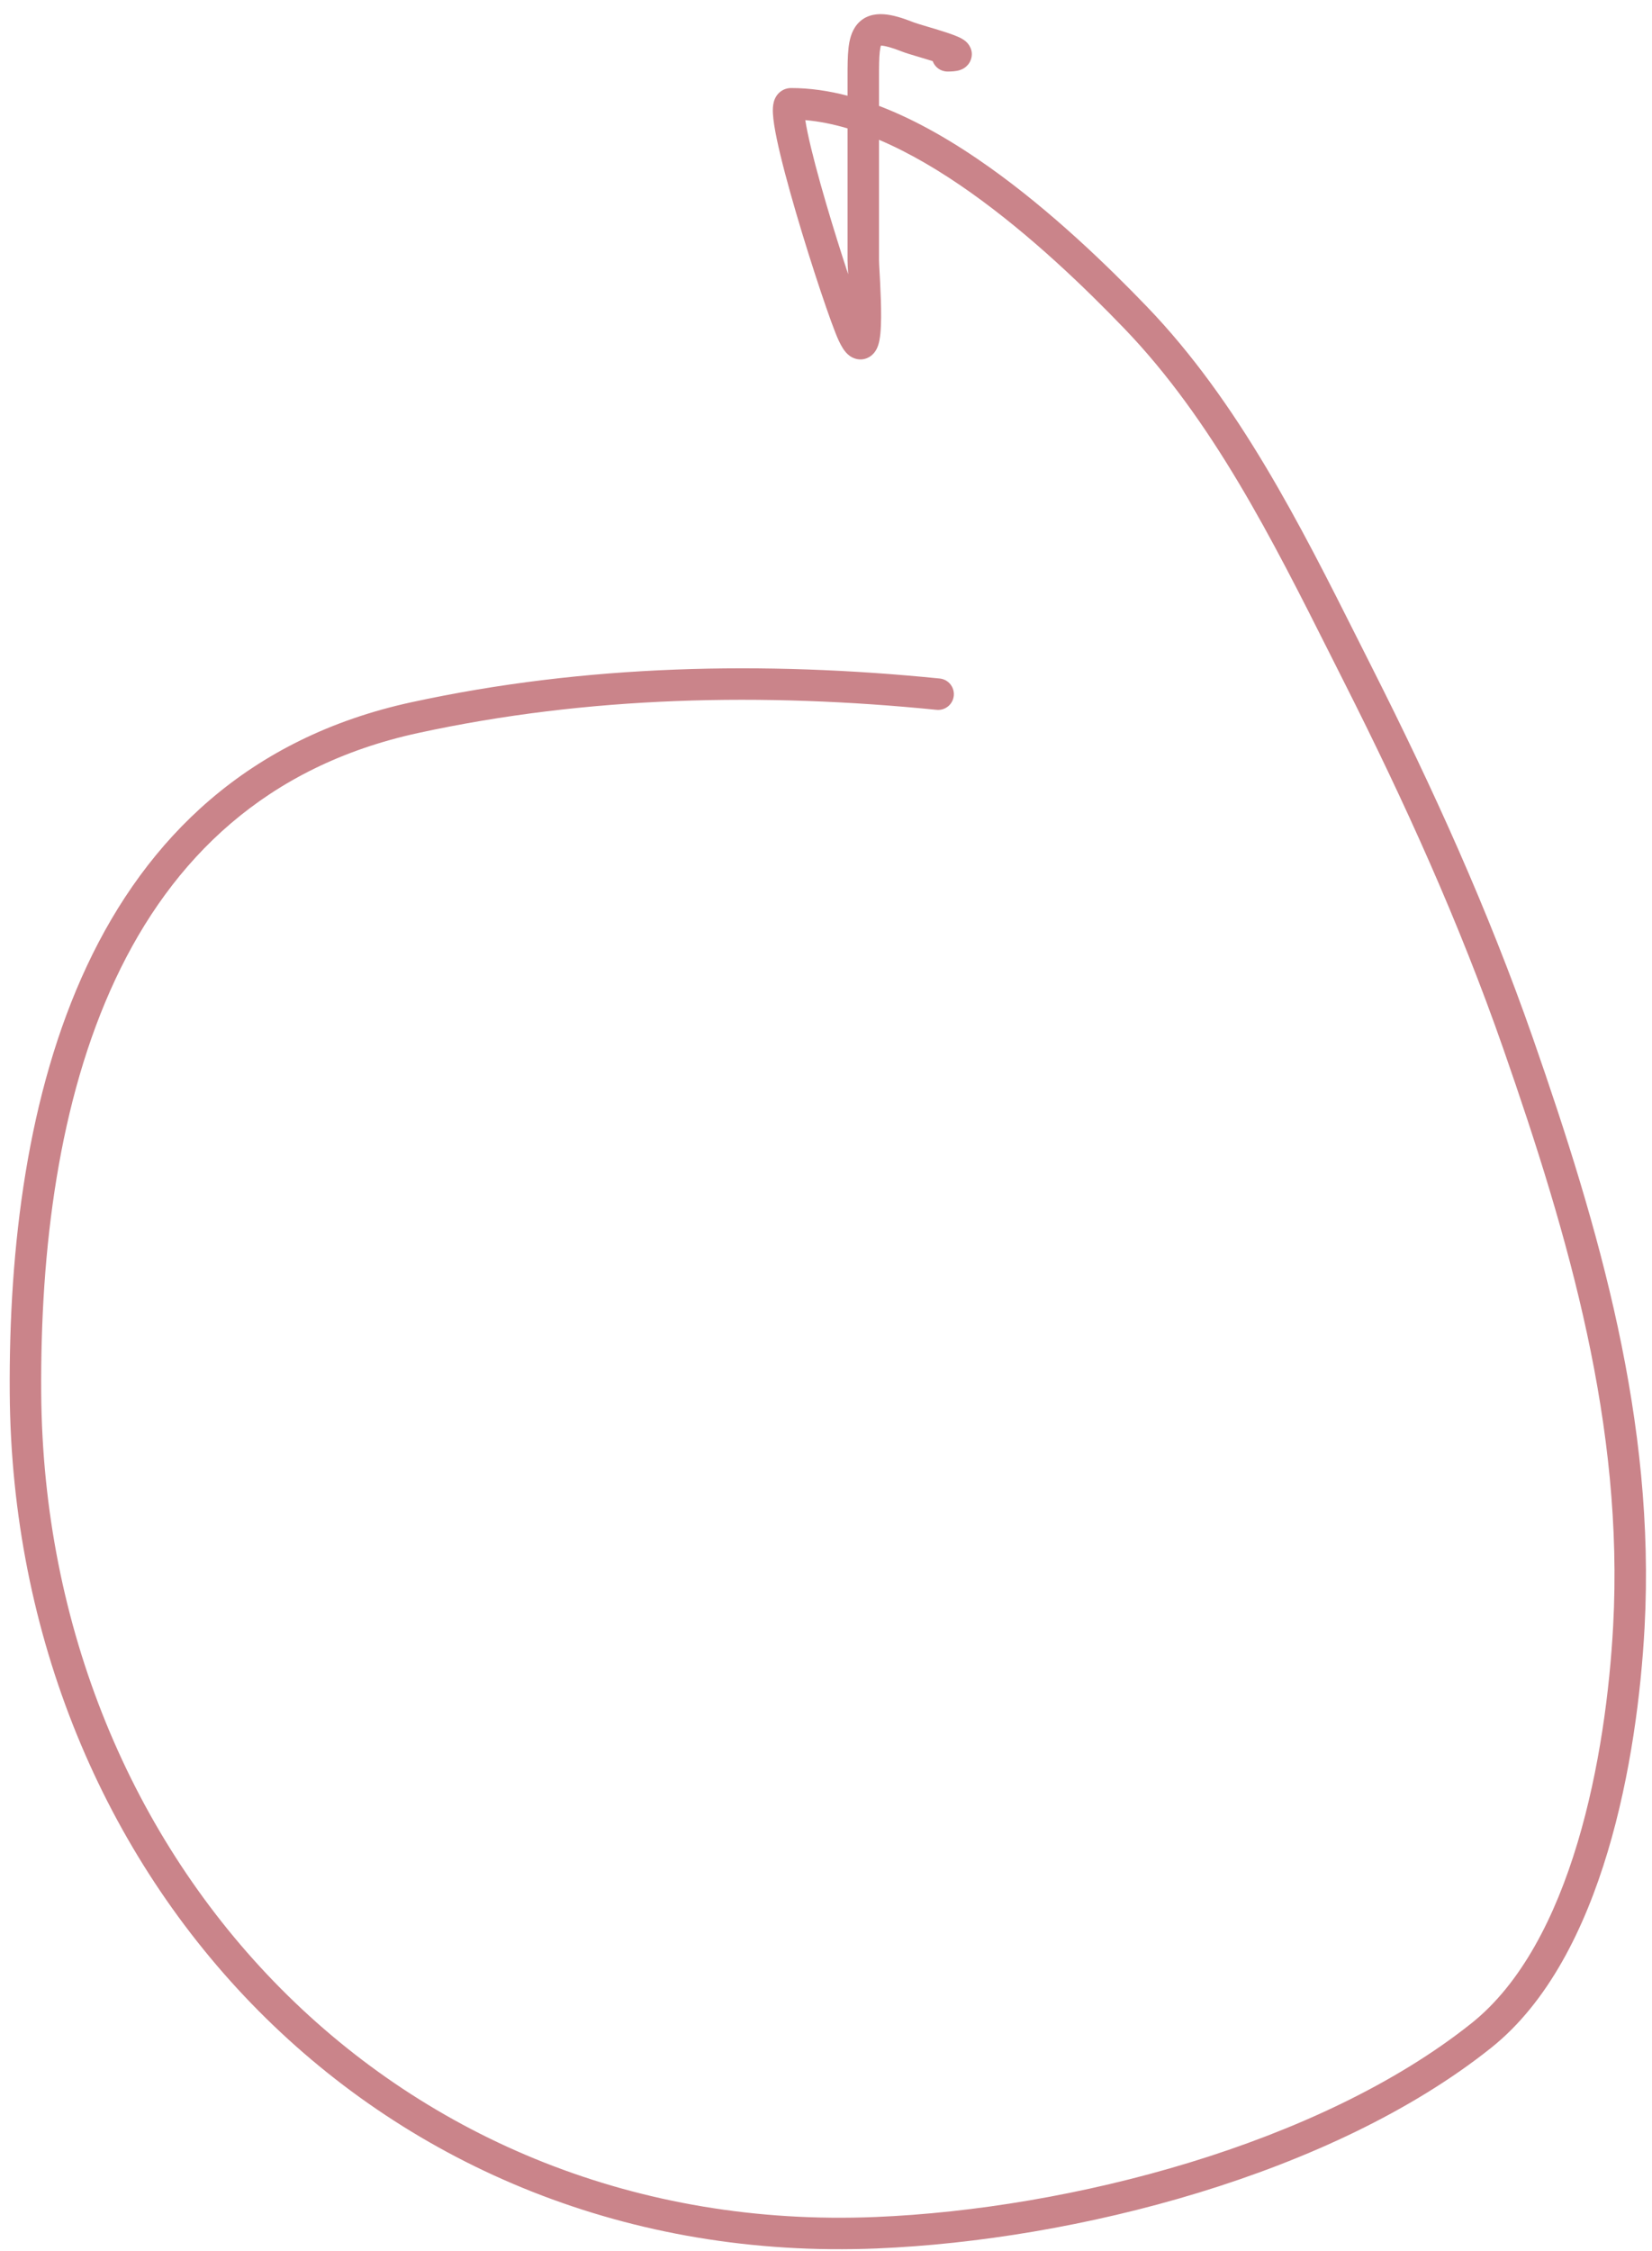 <?xml version="1.0" encoding="UTF-8"?> <svg xmlns="http://www.w3.org/2000/svg" width="105" height="143" viewBox="0 0 105 143" fill="none"> <path fill-rule="evenodd" clip-rule="evenodd" d="M55.916 3.296C55.875 3.68 55.87 4.185 55.87 4.87V6.727C58.292 7.649 60.674 9.053 62.887 10.625C66.829 13.426 70.387 16.874 72.9 19.485C78.717 25.529 82.651 33.356 86.327 40.669C86.623 41.258 86.918 41.844 87.211 42.425C91.07 50.064 94.606 57.853 97.437 65.973C101.641 78.026 105.233 90.312 104.528 103.4C104.305 107.53 103.653 112.753 102.183 117.649C100.72 122.522 98.407 127.208 94.771 130.106C84.645 138.176 68.324 142.328 55.737 142.848C24.183 144.153 0.835 119.385 0.619 88.509C0.555 79.255 1.736 69.447 5.523 61.367C9.33 53.245 15.779 46.869 26.149 44.615C37.213 42.211 48.584 41.989 59.727 43.107C60.276 43.162 60.677 43.652 60.622 44.201C60.567 44.751 60.077 45.152 59.527 45.097C48.541 43.995 37.386 44.22 26.574 46.57C16.907 48.671 10.92 54.565 7.334 62.216C3.727 69.911 2.556 79.379 2.619 88.495C2.827 118.348 25.337 142.104 55.655 140.85C68.003 140.339 83.852 136.251 93.524 128.542C96.692 126.018 98.85 121.794 100.267 117.074C101.677 112.377 102.314 107.322 102.531 103.293C103.214 90.622 99.741 78.653 95.549 66.631C92.756 58.623 89.261 50.919 85.426 43.327C85.139 42.759 84.853 42.19 84.566 41.619C80.859 34.248 77.056 26.687 71.46 20.872C68.979 18.294 65.521 14.95 61.728 12.255C59.799 10.884 57.821 9.71 55.87 8.882V16.534C55.87 16.641 55.883 16.885 55.902 17.235C55.913 17.433 55.926 17.666 55.939 17.927C55.973 18.613 56.008 19.444 56.002 20.174C55.999 20.538 55.986 20.894 55.955 21.204C55.928 21.476 55.877 21.841 55.735 22.137C55.67 22.274 55.495 22.592 55.11 22.751C54.639 22.946 54.225 22.767 54.006 22.609C53.808 22.466 53.671 22.28 53.582 22.144C53.484 21.993 53.391 21.817 53.303 21.627C52.848 20.649 51.594 16.923 50.593 13.506C50.089 11.785 49.635 10.096 49.371 8.827C49.241 8.202 49.146 7.632 49.125 7.196C49.115 6.993 49.115 6.729 49.181 6.48C49.214 6.356 49.285 6.151 49.454 5.963C49.651 5.743 49.942 5.593 50.278 5.593C51.466 5.593 52.669 5.769 53.87 6.082V4.87C53.87 4.213 53.872 3.593 53.928 3.081C53.98 2.596 54.097 2.004 54.479 1.548C54.928 1.011 55.555 0.865 56.156 0.904C56.715 0.939 57.361 1.137 58.08 1.422C58.193 1.467 58.494 1.558 58.94 1.691L58.962 1.697C59.37 1.819 59.853 1.962 60.259 2.099C60.465 2.169 60.669 2.243 60.843 2.317C60.929 2.353 61.022 2.396 61.109 2.444C61.183 2.484 61.316 2.562 61.438 2.682C61.506 2.748 61.92 3.17 61.71 3.781C61.616 4.056 61.434 4.22 61.313 4.304C61.192 4.388 61.076 4.432 61.003 4.456C60.755 4.536 60.455 4.545 60.222 4.545C59.788 4.545 59.42 4.269 59.281 3.884C58.989 3.792 58.672 3.698 58.372 3.608L58.32 3.593C57.946 3.482 57.552 3.364 57.343 3.281C56.668 3.014 56.262 2.914 56.027 2.899C56.013 2.899 56.001 2.898 55.989 2.898C55.968 2.965 55.939 3.087 55.916 3.296ZM60.148 4.198C60.156 4.202 60.154 4.202 60.147 4.197C60.147 4.197 60.148 4.198 60.148 4.198ZM53.87 8.158C52.96 7.888 52.062 7.707 51.183 7.632C51.218 7.854 51.266 8.117 51.329 8.42C51.577 9.61 52.012 11.238 52.512 12.944C52.968 14.499 53.466 16.083 53.91 17.427C53.888 17.028 53.87 16.693 53.87 16.534V8.158ZM55.276 21.078C55.276 21.078 55.274 21.076 55.271 21.072C55.274 21.075 55.275 21.077 55.276 21.078Z" fill="#CA848A"></path> </svg> 